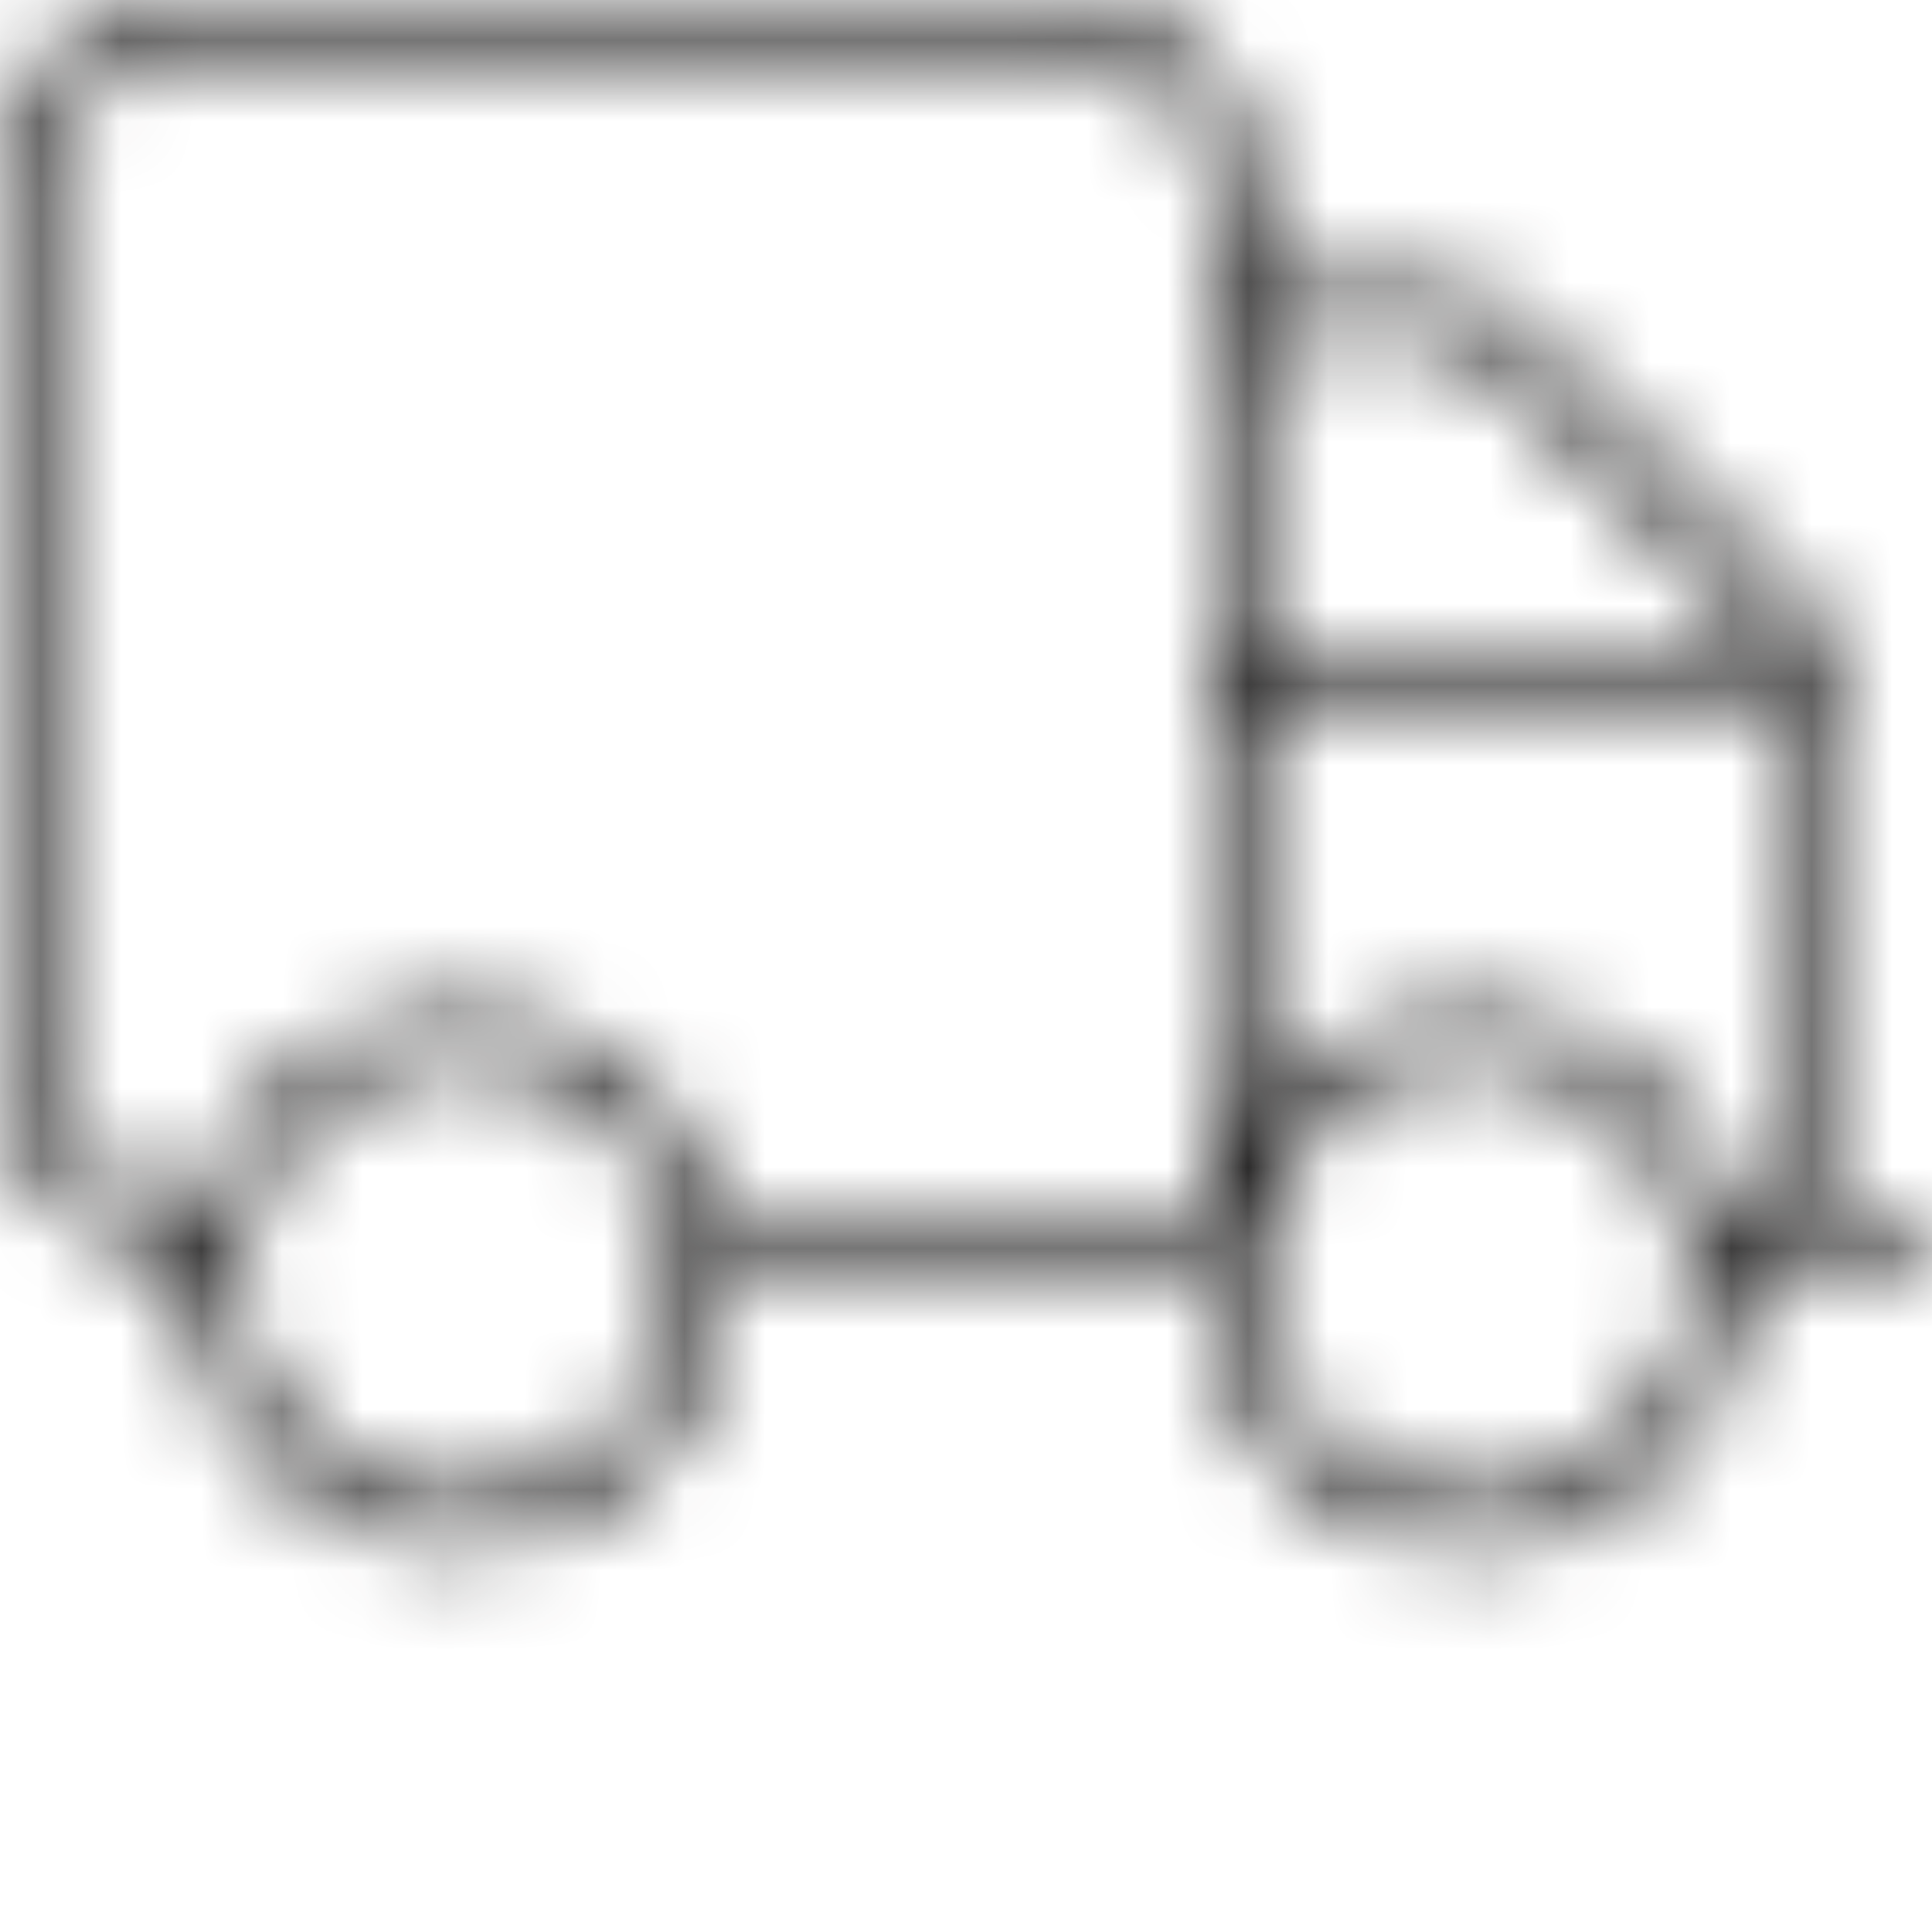 <svg xmlns="http://www.w3.org/2000/svg" width="24" height="24" fill="none"><mask id="b" width="24" height="24" x="0" y="0" maskUnits="userSpaceOnUse" style="mask-type:alpha"><g clip-path="url(#a)"><path fill="#000" d="M2.414 15.6H2.4A2.4 2.4 0 0 1 0 13.2V2.4A2.4 2.4 0 0 1 2.4 0h10.8c1.324 0 2.4 1.074 2.4 2.4v1.2h2.201c.402 0 .78.157 1.062.439l3.498 3.465c.281.315.439.694.439 1.095V15h.9a.3.3 0 0 1 .3.3.3.3 0 0 1-.3.3h-2.115q.016.148.015.3a3.3 3.3 0 1 1-6.585-.3h-6.03q.016.148.015.3a3.3 3.3 0 1 1-6.586-.3M.6 2.4v10.8A1.8 1.8 0 0 0 2.4 15h.124a3.303 3.303 0 0 1 6.352 0H15V2.4A1.8 1.8 0 0 0 13.2.6H2.4A1.8 1.8 0 0 0 .6 2.4m21.45 5.7a.4.4 0 0 0-.146-.139l-3.465-3.498A.9.9 0 0 0 17.8 4.2H15.6v3.9zm-6.45.6v5.303a3.3 3.3 0 0 1 2.7-1.403 3.305 3.305 0 0 1 3.176 2.4h.724V8.7zm-9.9 4.5A2.7 2.7 0 0 0 3 15.9c0 1.492 1.207 2.7 2.7 2.7 1.492 0 2.7-1.208 2.7-2.7s-1.208-2.7-2.7-2.7m12.6 5.4c1.492 0 2.7-1.208 2.7-2.7s-1.207-2.7-2.7-2.7a2.7 2.7 0 0 0-2.7 2.7c0 1.492 1.208 2.7 2.7 2.7"/></g></mask><g mask="url(#b)"><path fill="#1A1919" d="M0 0h24v24H0z"/></g><defs><clipPath id="a"><path fill="#fff" d="M0 0h24v19.2H0z"/></clipPath></defs></svg>